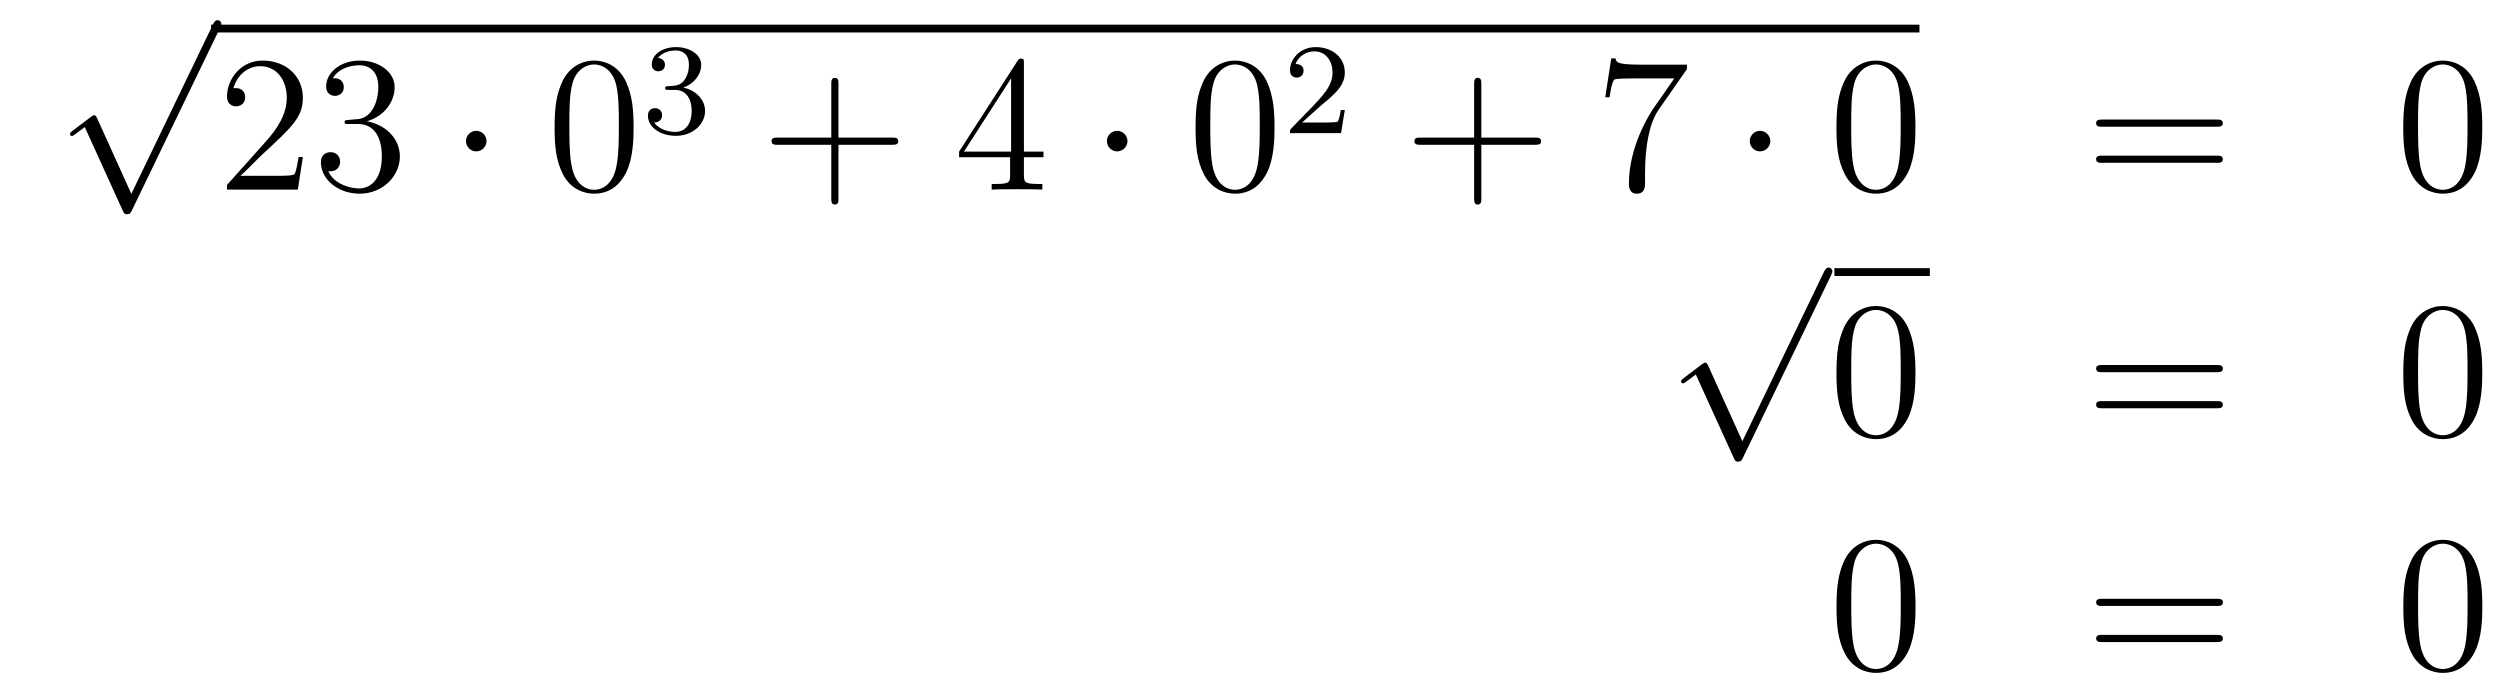 <?xml version='1.0'?>
<!-- This file was generated by dvisvgm 1.14.1 -->
<svg height='42pt' version='1.1' viewBox='0 -42 154 42' width='154pt' xmlns='http://www.w3.org/2000/svg' xmlns:xlink='http://www.w3.org/1999/xlink'>
<g id='page1'>
<g transform='matrix(1 0 0 1 -130 625)'>
<path d='M138.09 -655.059L135.986 -659.709C135.903 -659.901 135.843 -659.901 135.807 -659.901C135.795 -659.901 135.735 -659.901 135.604 -659.805L134.468 -658.944C134.313 -658.825 134.313 -658.789 134.313 -658.753C134.313 -658.693 134.348 -658.622 134.432 -658.622C134.504 -658.622 134.707 -658.789 134.839 -658.885C134.91 -658.944 135.09 -659.076 135.221 -659.172L137.576 -653.995C137.66 -653.804 137.72 -653.804 137.827 -653.804C138.007 -653.804 138.042 -653.876 138.126 -654.043L143.553 -665.28C143.637 -665.448 143.637 -665.495 143.637 -665.519C143.637 -665.639 143.541 -665.758 143.398 -665.758C143.302 -665.758 143.218 -665.698 143.123 -665.507L138.09 -655.059Z' fill-rule='evenodd'/>
<path d='M143 -665H248.238V-665.481H143'/>
<path d='M148.657 -657.328H148.394C148.358 -657.125 148.262 -656.467 148.143 -656.276C148.059 -656.169 147.378 -656.169 147.019 -656.169H144.808C145.131 -656.444 145.86 -657.209 146.17 -657.496C147.987 -659.169 148.657 -659.791 148.657 -660.974C148.657 -662.349 147.569 -663.269 146.182 -663.269C144.796 -663.269 143.983 -662.086 143.983 -661.058C143.983 -660.448 144.509 -660.448 144.545 -660.448C144.796 -660.448 145.106 -660.627 145.106 -661.01C145.106 -661.345 144.879 -661.572 144.545 -661.572C144.437 -661.572 144.413 -661.572 144.377 -661.56C144.605 -662.373 145.25 -662.923 146.027 -662.923C147.043 -662.923 147.665 -662.074 147.665 -660.974C147.665 -659.958 147.079 -659.073 146.398 -658.308L143.983 -655.607V-655.32H148.346L148.657 -657.328ZM151.477 -659.612C151.273 -659.6 151.225 -659.587 151.225 -659.48C151.225 -659.361 151.285 -659.361 151.5 -659.361H152.05C153.066 -659.361 153.521 -658.524 153.521 -657.376C153.521 -655.81 152.708 -655.392 152.122 -655.392C151.548 -655.392 150.568 -655.667 150.221 -656.456C150.604 -656.396 150.95 -656.611 150.95 -657.041C150.95 -657.388 150.699 -657.627 150.365 -657.627C150.078 -657.627 149.767 -657.46 149.767 -657.006C149.767 -655.942 150.831 -655.069 152.158 -655.069C153.58 -655.069 154.632 -656.157 154.632 -657.364C154.632 -658.464 153.748 -659.325 152.6 -659.528C153.64 -659.827 154.31 -660.699 154.31 -661.632C154.31 -662.576 153.329 -663.269 152.17 -663.269C150.974 -663.269 150.09 -662.54 150.09 -661.668C150.09 -661.189 150.46 -661.094 150.64 -661.094C150.891 -661.094 151.178 -661.273 151.178 -661.632C151.178 -662.014 150.891 -662.182 150.628 -662.182C150.556 -662.182 150.532 -662.182 150.496 -662.17C150.95 -662.982 152.074 -662.982 152.134 -662.982C152.529 -662.982 153.305 -662.803 153.305 -661.632C153.305 -661.405 153.27 -660.735 152.923 -660.221C152.564 -659.695 152.158 -659.659 151.835 -659.647L151.477 -659.612Z' fill-rule='evenodd'/>
<path d='M159.97 -658.308C159.97 -658.655 159.683 -658.942 159.336 -658.942C158.99 -658.942 158.703 -658.655 158.703 -658.308C158.703 -657.962 158.99 -657.675 159.336 -657.675C159.683 -657.675 159.97 -657.962 159.97 -658.308Z' fill-rule='evenodd'/>
<path d='M169.029 -659.145C169.029 -660.138 168.97 -661.106 168.54 -662.014C168.05 -663.007 167.189 -663.269 166.603 -663.269C165.909 -663.269 165.061 -662.923 164.619 -661.931C164.284 -661.177 164.164 -660.436 164.164 -659.145C164.164 -657.986 164.248 -657.113 164.678 -656.264C165.144 -655.356 165.969 -655.069 166.591 -655.069C167.631 -655.069 168.229 -655.691 168.576 -656.384C169.006 -657.28 169.029 -658.452 169.029 -659.145ZM166.591 -655.308C166.209 -655.308 165.431 -655.523 165.204 -656.826C165.073 -657.543 165.073 -658.452 165.073 -659.289C165.073 -660.269 165.073 -661.153 165.264 -661.859C165.467 -662.66 166.077 -663.03 166.591 -663.03C167.045 -663.03 167.739 -662.755 167.966 -661.728C168.121 -661.046 168.121 -660.102 168.121 -659.289C168.121 -658.488 168.121 -657.579 167.99 -656.85C167.763 -655.535 167.01 -655.308 166.591 -655.308Z' fill-rule='evenodd'/>
<path d='M171.576 -661.462C172.206 -661.462 172.604 -660.999 172.604 -660.162C172.604 -659.167 172.038 -658.872 171.616 -658.872C171.177 -658.872 170.58 -659.031 170.301 -659.453C170.588 -659.453 170.787 -659.637 170.787 -659.9C170.787 -660.155 170.604 -660.338 170.349 -660.338C170.134 -660.338 169.911 -660.202 169.911 -659.884C169.911 -659.127 170.723 -658.633 171.632 -658.633C172.692 -658.633 173.433 -659.366 173.433 -660.162C173.433 -660.824 172.907 -661.43 172.094 -661.605C172.723 -661.828 173.193 -662.37 173.193 -663.007C173.193 -663.645 172.477 -664.099 171.648 -664.099C170.795 -664.099 170.15 -663.637 170.15 -663.031C170.15 -662.736 170.349 -662.609 170.556 -662.609C170.803 -662.609 170.963 -662.784 170.963 -663.015C170.963 -663.31 170.708 -663.422 170.532 -663.43C170.867 -663.868 171.48 -663.892 171.624 -663.892C171.831 -663.892 172.437 -663.828 172.437 -663.007C172.437 -662.449 172.206 -662.115 172.094 -661.987C171.855 -661.74 171.672 -661.724 171.186 -661.692C171.034 -661.685 170.97 -661.677 170.97 -661.573C170.97 -661.462 171.042 -661.462 171.177 -661.462H171.576Z' fill-rule='evenodd'/>
<path d='M181.65 -658.081H184.949C185.116 -658.081 185.332 -658.081 185.332 -658.297C185.332 -658.524 185.128 -658.524 184.949 -658.524H181.65V-661.823C181.65 -661.99 181.65 -662.206 181.434 -662.206C181.208 -662.206 181.208 -662.002 181.208 -661.823V-658.524H177.908C177.741 -658.524 177.526 -658.524 177.526 -658.308C177.526 -658.081 177.729 -658.081 177.908 -658.081H181.208V-654.782C181.208 -654.615 181.208 -654.4 181.422 -654.4C181.65 -654.4 181.65 -654.603 181.65 -654.782V-658.081Z' fill-rule='evenodd'/>
<path d='M193.073 -663.102C193.073 -663.329 193.073 -663.389 192.905 -663.389C192.81 -663.389 192.774 -663.389 192.678 -663.246L189.08 -657.663V-657.316H192.223V-656.228C192.223 -655.786 192.2 -655.667 191.327 -655.667H191.088V-655.32C191.363 -655.344 192.307 -655.344 192.642 -655.344S193.933 -655.344 194.208 -655.32V-655.667H193.969C193.109 -655.667 193.073 -655.786 193.073 -656.228V-657.316H194.28V-657.663H193.073V-663.102ZM192.283 -662.17V-657.663H189.379L192.283 -662.17Z' fill-rule='evenodd'/>
<path d='M199.452 -658.308C199.452 -658.655 199.164 -658.942 198.817 -658.942C198.472 -658.942 198.185 -658.655 198.185 -658.308C198.185 -657.962 198.472 -657.675 198.817 -657.675C199.164 -657.675 199.452 -657.962 199.452 -658.308Z' fill-rule='evenodd'/>
<path d='M208.511 -659.145C208.511 -660.138 208.451 -661.106 208.021 -662.014C207.53 -663.007 206.67 -663.269 206.084 -663.269C205.391 -663.269 204.542 -662.923 204.1 -661.931C203.765 -661.177 203.646 -660.436 203.646 -659.145C203.646 -657.986 203.729 -657.113 204.16 -656.264C204.625 -655.356 205.451 -655.069 206.072 -655.069C207.113 -655.069 207.71 -655.691 208.057 -656.384C208.487 -657.28 208.511 -658.452 208.511 -659.145ZM206.072 -655.308C205.69 -655.308 204.913 -655.523 204.685 -656.826C204.554 -657.543 204.554 -658.452 204.554 -659.289C204.554 -660.269 204.554 -661.153 204.745 -661.859C204.948 -662.66 205.559 -663.03 206.072 -663.03C206.526 -663.03 207.22 -662.755 207.448 -661.728C207.602 -661.046 207.602 -660.102 207.602 -659.289C207.602 -658.488 207.602 -657.579 207.47 -656.85C207.244 -655.535 206.491 -655.308 206.072 -655.308Z' fill-rule='evenodd'/>
<path d='M211.288 -660.426C211.415 -660.545 211.75 -660.808 211.877 -660.92C212.371 -661.374 212.84 -661.812 212.84 -662.537C212.84 -663.485 212.044 -664.099 211.048 -664.099C210.092 -664.099 209.462 -663.374 209.462 -662.665C209.462 -662.274 209.773 -662.218 209.885 -662.218C210.052 -662.218 210.299 -662.338 210.299 -662.641C210.299 -663.055 209.9 -663.055 209.806 -663.055C210.036 -663.637 210.57 -663.836 210.96 -663.836C211.702 -663.836 212.084 -663.207 212.084 -662.537C212.084 -661.708 211.502 -661.103 210.562 -660.139L209.558 -659.103C209.462 -659.015 209.462 -658.999 209.462 -658.8H212.61L212.84 -660.226H212.593C212.57 -660.067 212.507 -659.668 212.411 -659.517C212.363 -659.453 211.757 -659.453 211.63 -659.453H210.211L211.288 -660.426Z' fill-rule='evenodd'/>
<path d='M221.25 -658.081H224.549C224.717 -658.081 224.932 -658.081 224.932 -658.297C224.932 -658.524 224.729 -658.524 224.549 -658.524H221.25V-661.823C221.25 -661.99 221.25 -662.206 221.034 -662.206C220.807 -662.206 220.807 -662.002 220.807 -661.823V-658.524H217.508C217.34 -658.524 217.126 -658.524 217.126 -658.308C217.126 -658.081 217.328 -658.081 217.508 -658.081H220.807V-654.782C220.807 -654.615 220.807 -654.4 221.022 -654.4C221.25 -654.4 221.25 -654.603 221.25 -654.782V-658.081Z' fill-rule='evenodd'/>
<path d='M233.915 -662.743V-663.018H231.035C229.588 -663.018 229.564 -663.174 229.517 -663.401H229.254L228.883 -661.01H229.146C229.182 -661.225 229.289 -661.967 229.445 -662.098C229.541 -662.17 230.437 -662.17 230.604 -662.17H233.138L231.871 -660.353C231.548 -659.887 230.341 -657.926 230.341 -655.679C230.341 -655.547 230.341 -655.069 230.831 -655.069C231.334 -655.069 231.334 -655.535 231.334 -655.691V-656.288C231.334 -658.069 231.62 -659.456 232.182 -660.257L233.915 -662.743Z' fill-rule='evenodd'/>
<path d='M239.052 -658.308C239.052 -658.655 238.764 -658.942 238.417 -658.942C238.072 -658.942 237.785 -658.655 237.785 -658.308C237.785 -657.962 238.072 -657.675 238.417 -657.675C238.764 -657.675 239.052 -657.962 239.052 -658.308Z' fill-rule='evenodd'/>
<path d='M247.991 -659.145C247.991 -660.138 247.931 -661.106 247.501 -662.014C247.01 -663.007 246.15 -663.269 245.564 -663.269C244.871 -663.269 244.022 -662.923 243.58 -661.931C243.245 -661.177 243.126 -660.436 243.126 -659.145C243.126 -657.986 243.209 -657.113 243.64 -656.264C244.105 -655.356 244.931 -655.069 245.552 -655.069C246.593 -655.069 247.19 -655.691 247.537 -656.384C247.967 -657.28 247.991 -658.452 247.991 -659.145ZM245.552 -655.308C245.17 -655.308 244.393 -655.523 244.165 -656.826C244.034 -657.543 244.034 -658.452 244.034 -659.289C244.034 -660.269 244.034 -661.153 244.225 -661.859C244.428 -662.66 245.039 -663.03 245.552 -663.03C246.006 -663.03 246.7 -662.755 246.928 -661.728C247.082 -661.046 247.082 -660.102 247.082 -659.289C247.082 -658.488 247.082 -657.579 246.95 -656.85C246.724 -655.535 245.971 -655.308 245.552 -655.308Z' fill-rule='evenodd'/>
<path d='M266.544 -659.193C266.711 -659.193 266.926 -659.193 266.926 -659.408C266.926 -659.635 266.723 -659.635 266.544 -659.635H259.502C259.336 -659.635 259.12 -659.635 259.12 -659.42C259.12 -659.193 259.324 -659.193 259.502 -659.193H266.544ZM266.544 -656.97C266.711 -656.97 266.926 -656.97 266.926 -657.185C266.926 -657.412 266.723 -657.412 266.544 -657.412H259.502C259.336 -657.412 259.12 -657.412 259.12 -657.197C259.12 -656.97 259.324 -656.97 259.502 -656.97H266.544Z' fill-rule='evenodd'/>
<path d='M282.907 -659.145C282.907 -660.138 282.847 -661.106 282.416 -662.014C281.927 -663.007 281.066 -663.269 280.481 -663.269C279.787 -663.269 278.938 -662.923 278.496 -661.931C278.161 -661.177 278.041 -660.436 278.041 -659.145C278.041 -657.986 278.125 -657.113 278.556 -656.264C279.022 -655.356 279.847 -655.069 280.469 -655.069C281.508 -655.069 282.106 -655.691 282.452 -656.384C282.883 -657.28 282.907 -658.452 282.907 -659.145ZM280.469 -655.308C280.086 -655.308 279.308 -655.523 279.082 -656.826C278.951 -657.543 278.951 -658.452 278.951 -659.289C278.951 -660.269 278.951 -661.153 279.142 -661.859C279.344 -662.66 279.954 -663.03 280.469 -663.03C280.922 -663.03 281.616 -662.755 281.843 -661.728C281.999 -661.046 281.999 -660.102 281.999 -659.289C281.999 -658.488 281.999 -657.579 281.867 -656.85C281.64 -655.535 280.886 -655.308 280.469 -655.308Z' fill-rule='evenodd'/>
<path d='M237.33 -639.819L235.226 -644.469C235.142 -644.661 235.082 -644.661 235.046 -644.661C235.036 -644.661 234.976 -644.661 234.844 -644.565L233.708 -643.704C233.552 -643.585 233.552 -643.549 233.552 -643.513C233.552 -643.453 233.588 -643.382 233.672 -643.382C233.744 -643.382 233.947 -643.549 234.079 -643.645C234.15 -643.704 234.33 -643.836 234.461 -643.932L236.816 -638.755C236.899 -638.564 236.959 -638.564 237.067 -638.564C237.246 -638.564 237.282 -638.636 237.366 -638.803L242.794 -650.04C242.876 -650.208 242.876 -650.255 242.876 -650.279C242.876 -650.399 242.782 -650.518 242.638 -650.518C242.542 -650.518 242.459 -650.458 242.363 -650.267L237.33 -639.819Z' fill-rule='evenodd'/>
<path d='M243 -650H248.879V-650.481H243'/>
<path d='M247.992 -644.025C247.992 -645.018 247.933 -645.986 247.502 -646.894C247.013 -647.887 246.151 -648.149 245.566 -648.149C244.872 -648.149 244.024 -647.803 243.582 -646.811C243.247 -646.057 243.127 -645.316 243.127 -644.025C243.127 -642.866 243.211 -641.993 243.641 -641.144C244.108 -640.236 244.932 -639.949 245.554 -639.949C246.594 -639.949 247.192 -640.571 247.538 -641.264C247.968 -642.16 247.992 -643.332 247.992 -644.025ZM245.554 -640.188C245.172 -640.188 244.394 -640.403 244.168 -641.706C244.036 -642.423 244.036 -643.332 244.036 -644.169C244.036 -645.149 244.036 -646.033 244.228 -646.739C244.43 -647.54 245.04 -647.91 245.554 -647.91C246.008 -647.91 246.702 -647.635 246.929 -646.608C247.084 -645.926 247.084 -644.982 247.084 -644.169C247.084 -643.368 247.084 -642.459 246.953 -641.73C246.726 -640.415 245.972 -640.188 245.554 -640.188Z' fill-rule='evenodd'/>
<path d='M266.545 -644.073C266.712 -644.073 266.928 -644.073 266.928 -644.288C266.928 -644.515 266.724 -644.515 266.545 -644.515H259.504C259.337 -644.515 259.122 -644.515 259.122 -644.3C259.122 -644.073 259.325 -644.073 259.504 -644.073H266.545ZM266.545 -641.85C266.712 -641.85 266.928 -641.85 266.928 -642.065C266.928 -642.292 266.724 -642.292 266.545 -642.292H259.504C259.337 -642.292 259.122 -642.292 259.122 -642.077C259.122 -641.85 259.325 -641.85 259.504 -641.85H266.545Z' fill-rule='evenodd'/>
<path d='M282.908 -644.025C282.908 -645.018 282.848 -645.986 282.419 -646.894C281.928 -647.887 281.068 -648.149 280.482 -648.149C279.788 -648.149 278.94 -647.803 278.497 -646.811C278.162 -646.057 278.044 -645.316 278.044 -644.025C278.044 -642.866 278.126 -641.993 278.557 -641.144C279.024 -640.236 279.848 -639.949 280.47 -639.949C281.51 -639.949 282.108 -640.571 282.455 -641.264C282.884 -642.16 282.908 -643.332 282.908 -644.025ZM280.47 -640.188C280.087 -640.188 279.311 -640.403 279.083 -641.706C278.952 -642.423 278.952 -643.332 278.952 -644.169C278.952 -645.149 278.952 -646.033 279.143 -646.739C279.347 -647.54 279.956 -647.91 280.47 -647.91C280.924 -647.91 281.617 -647.635 281.845 -646.608C282 -645.926 282 -644.982 282 -644.169C282 -643.368 282 -642.459 281.868 -641.73C281.641 -640.415 280.889 -640.188 280.47 -640.188Z' fill-rule='evenodd'/>
<path d='M247.996 -629.625C247.996 -630.618 247.936 -631.586 247.505 -632.494C247.015 -633.487 246.155 -633.749 245.569 -633.749C244.876 -633.749 244.026 -633.403 243.584 -632.411C243.25 -631.657 243.13 -630.916 243.13 -629.625C243.13 -628.466 243.214 -627.593 243.644 -626.744C244.11 -625.836 244.936 -625.549 245.557 -625.549C246.596 -625.549 247.194 -626.171 247.541 -626.864C247.972 -627.76 247.996 -628.932 247.996 -629.625ZM245.557 -625.788C245.174 -625.788 244.397 -626.003 244.17 -627.306C244.039 -628.023 244.039 -628.932 244.039 -629.769C244.039 -630.749 244.039 -631.633 244.23 -632.339C244.433 -633.14 245.042 -633.51 245.557 -633.51C246.011 -633.51 246.704 -633.235 246.931 -632.208C247.087 -631.526 247.087 -630.582 247.087 -629.769C247.087 -628.968 247.087 -628.059 246.955 -627.33C246.728 -626.015 245.975 -625.788 245.557 -625.788Z' fill-rule='evenodd'/>
<path d='M266.548 -629.673C266.716 -629.673 266.93 -629.673 266.93 -629.888C266.93 -630.115 266.728 -630.115 266.548 -630.115H259.507C259.339 -630.115 259.124 -630.115 259.124 -629.9C259.124 -629.673 259.327 -629.673 259.507 -629.673H266.548ZM266.548 -627.45C266.716 -627.45 266.93 -627.45 266.93 -627.665C266.93 -627.892 266.728 -627.892 266.548 -627.892H259.507C259.339 -627.892 259.124 -627.892 259.124 -627.677C259.124 -627.45 259.327 -627.45 259.507 -627.45H266.548Z' fill-rule='evenodd'/>
<path d='M282.912 -629.625C282.912 -630.618 282.852 -631.586 282.421 -632.494C281.932 -633.487 281.07 -633.749 280.484 -633.749C279.792 -633.749 278.942 -633.403 278.501 -632.411C278.166 -631.657 278.046 -630.916 278.046 -629.625C278.046 -628.466 278.13 -627.593 278.56 -626.744C279.026 -625.836 279.852 -625.549 280.472 -625.549C281.513 -625.549 282.11 -626.171 282.457 -626.864C282.888 -627.76 282.912 -628.932 282.912 -629.625ZM280.472 -625.788C280.091 -625.788 279.313 -626.003 279.086 -627.306C278.954 -628.023 278.954 -628.932 278.954 -629.769C278.954 -630.749 278.954 -631.633 279.146 -632.339C279.349 -633.14 279.959 -633.51 280.472 -633.51C280.927 -633.51 281.621 -633.235 281.848 -632.208C282.002 -631.526 282.002 -630.582 282.002 -629.769C282.002 -628.968 282.002 -628.059 281.872 -627.33C281.645 -626.015 280.891 -625.788 280.472 -625.788Z' fill-rule='evenodd'/>
</g>
</g>
</svg>
